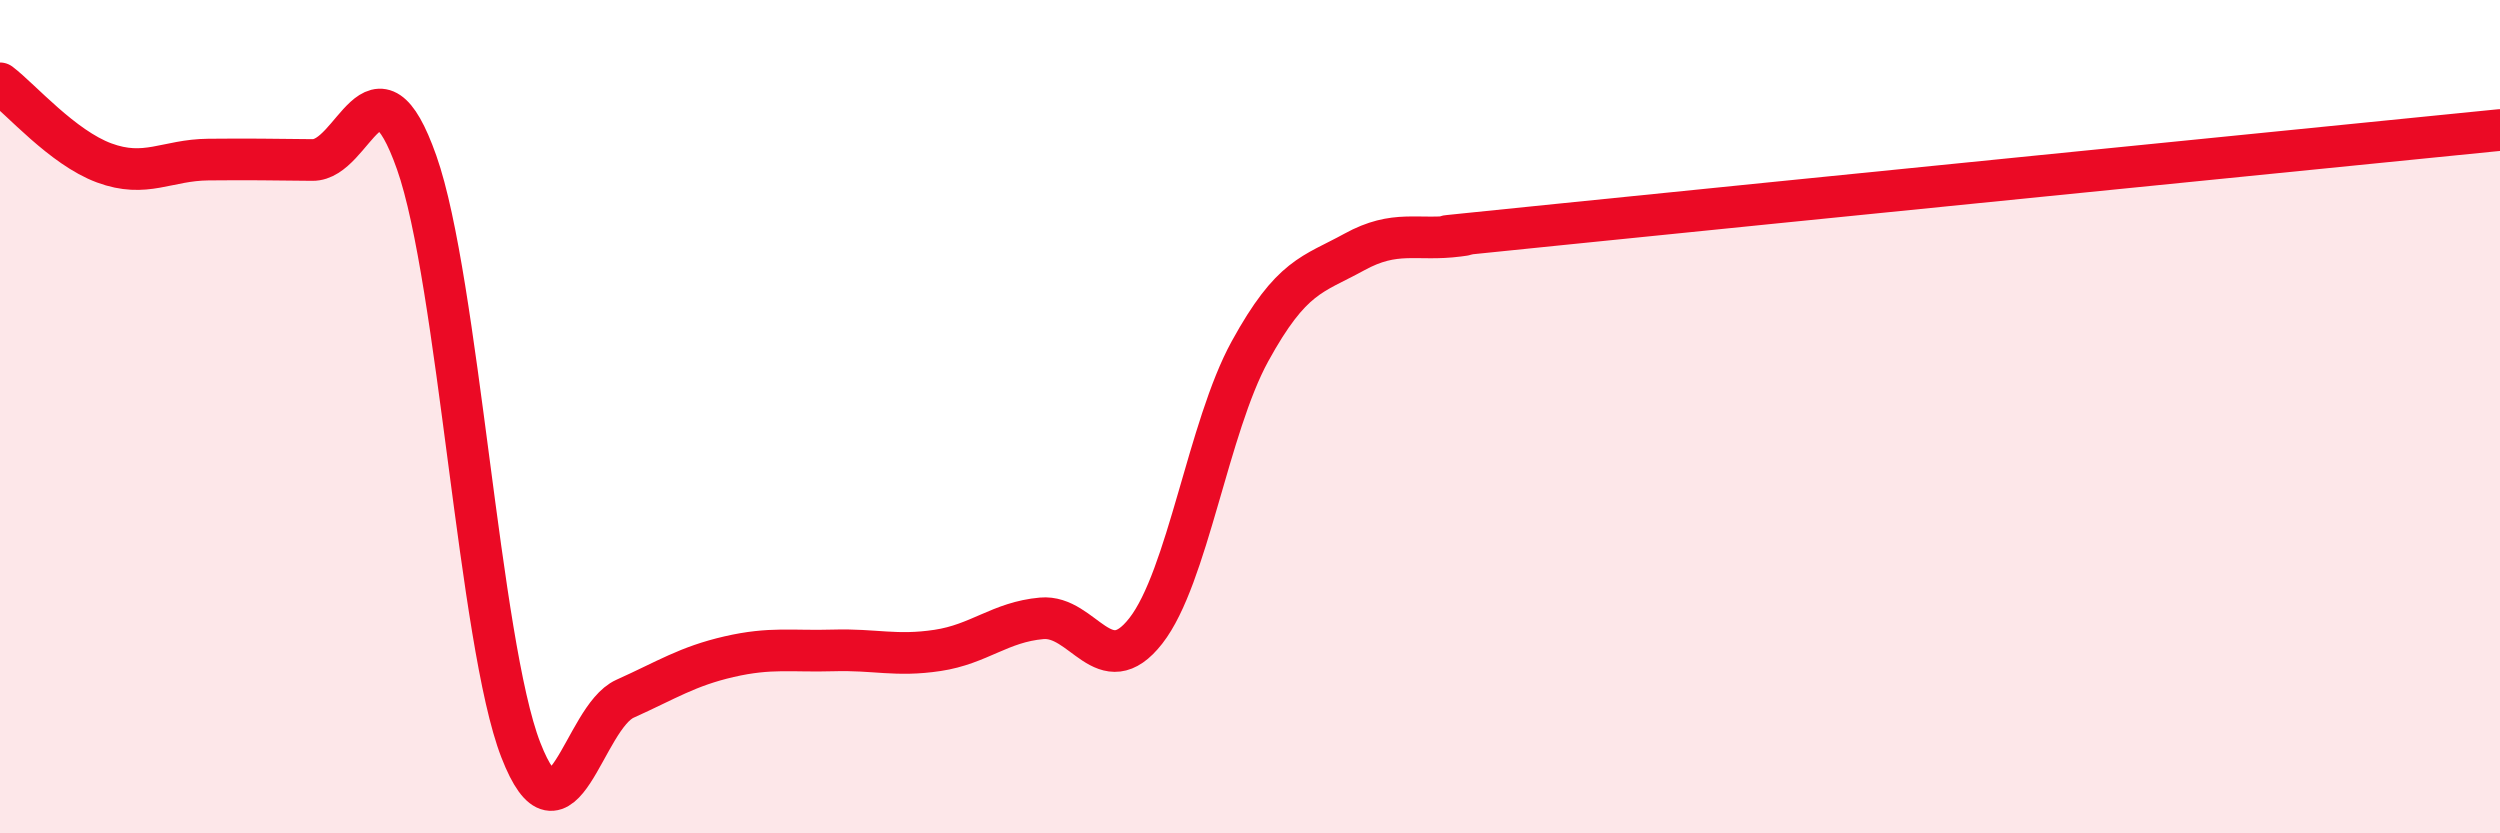 
    <svg width="60" height="20" viewBox="0 0 60 20" xmlns="http://www.w3.org/2000/svg">
      <path
        d="M 0,2 C 0.5,2.38 1.5,3.54 2.5,3.91 C 3.5,4.28 4,3.84 5,3.83 C 6,3.82 6.5,3.83 7.5,3.84 C 8.5,3.85 9,1.07 10,3.9 C 11,6.73 11.5,15.43 12.5,18 C 13.5,20.57 14,17.22 15,16.77 C 16,16.32 16.5,15.99 17.5,15.76 C 18.5,15.53 19,15.64 20,15.61 C 21,15.58 21.5,15.76 22.5,15.61 C 23.5,15.46 24,14.93 25,14.84 C 26,14.75 26.5,16.42 27.5,15.14 C 28.5,13.86 29,10.25 30,8.43 C 31,6.61 31.5,6.6 32.5,6.05 C 33.5,5.5 34,5.79 35,5.66 C 36,5.53 32.5,5.89 37.5,5.38 C 42.5,4.87 55.5,3.57 60,3.12L60 20L0 20Z"
        fill="#EB0A25"
        opacity="0.1"
        stroke-linecap="round"
        stroke-linejoin="round"
      />
      <path
        d="M 0,2 C 0.5,2.38 1.5,3.54 2.5,3.91 C 3.5,4.28 4,3.84 5,3.83 C 6,3.82 6.5,3.83 7.5,3.84 C 8.5,3.85 9,1.07 10,3.9 C 11,6.73 11.5,15.43 12.5,18 C 13.5,20.57 14,17.22 15,16.77 C 16,16.32 16.5,15.99 17.5,15.76 C 18.5,15.53 19,15.64 20,15.61 C 21,15.58 21.5,15.76 22.5,15.61 C 23.5,15.46 24,14.93 25,14.84 C 26,14.75 26.5,16.42 27.5,15.14 C 28.5,13.86 29,10.25 30,8.43 C 31,6.61 31.5,6.6 32.5,6.05 C 33.5,5.5 34,5.79 35,5.66 C 36,5.53 32.5,5.89 37.5,5.38 C 42.5,4.87 55.5,3.57 60,3.12"
        stroke="#EB0A25"
        stroke-width="1"
        fill="none"
        stroke-linecap="round"
        stroke-linejoin="round"
      />
    </svg>
  